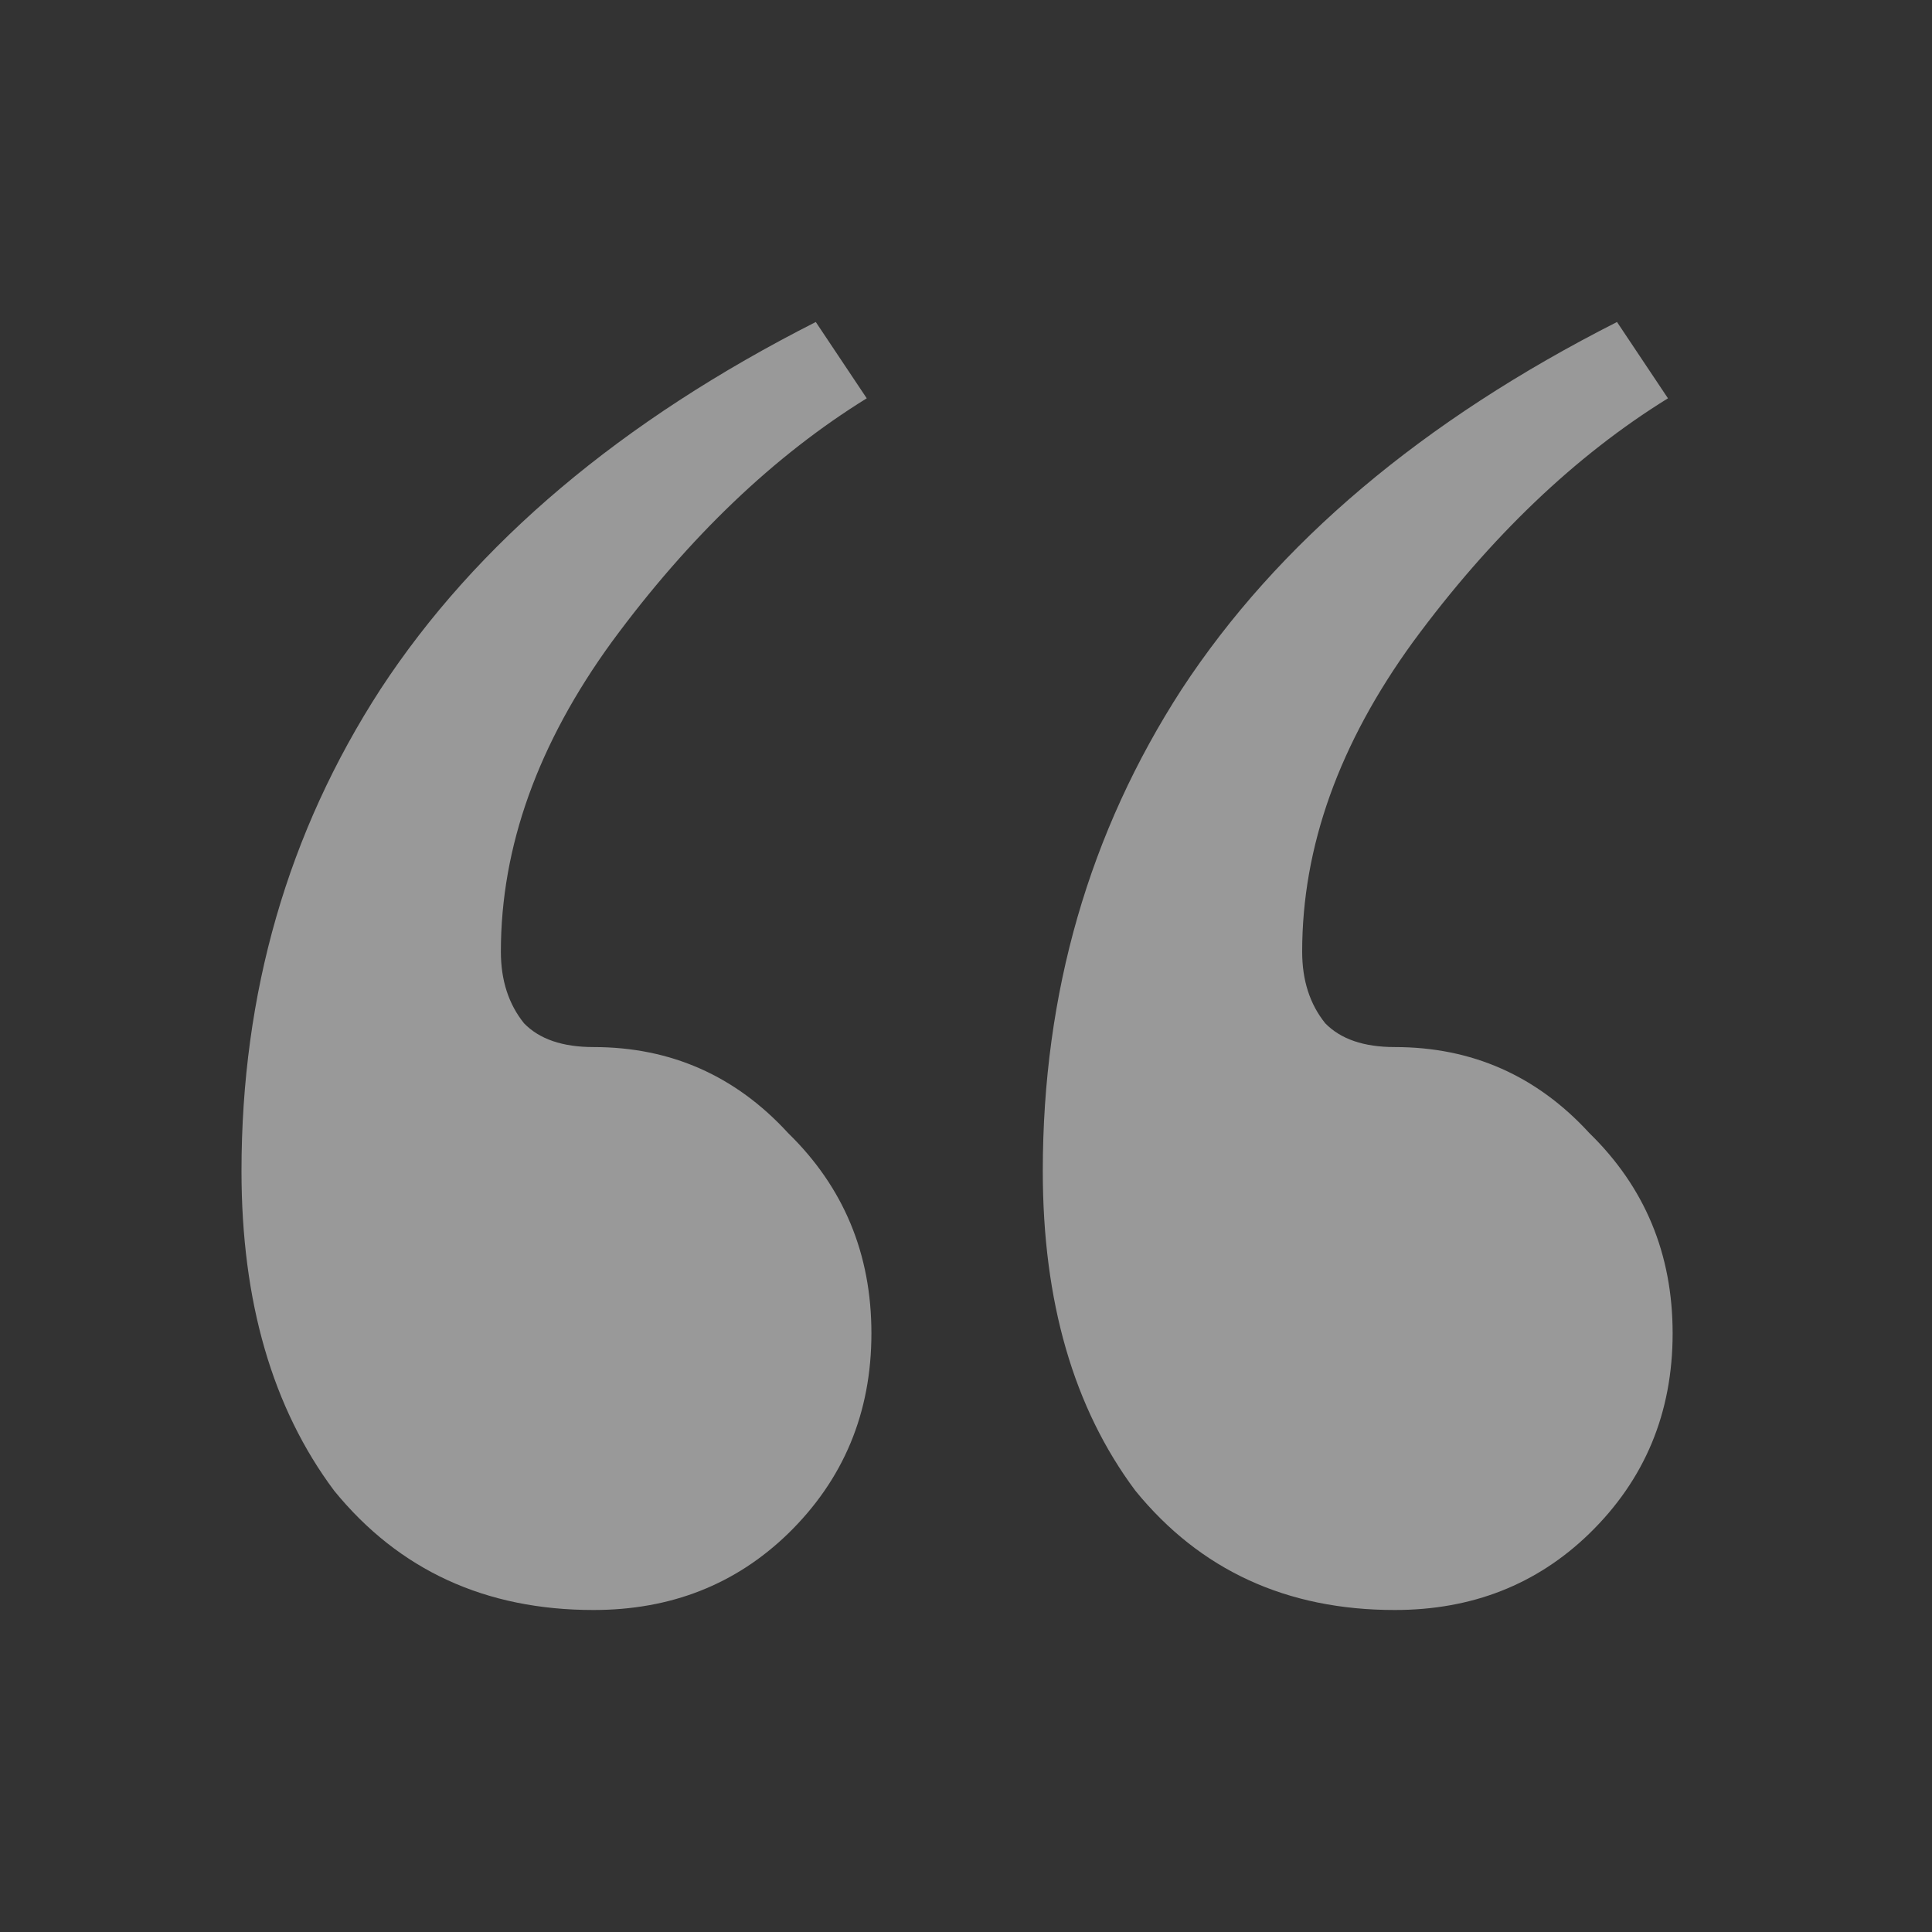 <svg viewBox="0 0 24 24" fill="currentColor" width="48" height="48" data-ux="Icon" data-aid="QUOTE_DECORATION_RENDERED_quote" class="x-el x-el-svg c1-1 c1-2 c1-7w c1-1h c1-29 c1-b c1-c c1-d c1-e c1-f c1-g" style="color: rgba(255, 255, 255, 0.5);"><rect x="0" y="0" width="24" height="24" fill="#333333" stroke="none"/><path fill-rule="evenodd" d="M7.373 20c-1.343 0-2.417-.494-3.222-1.482C3.384 17.491 3 16.168 3 14.548c0-2.212.575-4.207 1.726-5.985C5.915 6.746 7.718 5.225 10.134 4l.633.948c-1.15.711-2.205 1.719-3.164 3.022-.92 1.265-1.381 2.548-1.381 3.852 0 .356.096.652.288.89.191.197.479.295.863.295.958 0 1.764.356 2.416 1.067.69.672 1.036 1.501 1.036 2.489s-.346 1.817-1.036 2.489c-.652.632-1.458.948-2.416.948zm9.953 0c-1.343 0-2.417-.494-3.222-1.482-.767-1.027-1.15-2.35-1.15-3.97 0-2.212.575-4.207 1.725-5.985C15.87 6.746 17.671 5.225 20.087 4l.633.948c-1.15.711-2.205 1.719-3.164 3.022-.92 1.265-1.38 2.548-1.38 3.852 0 .356.095.652.287.89.192.197.48.295.863.295.959 0 1.764.356 2.416 1.067.69.672 1.036 1.501 1.036 2.489s-.345 1.817-1.036 2.489c-.652.632-1.457.948-2.416.948z"></path></svg>